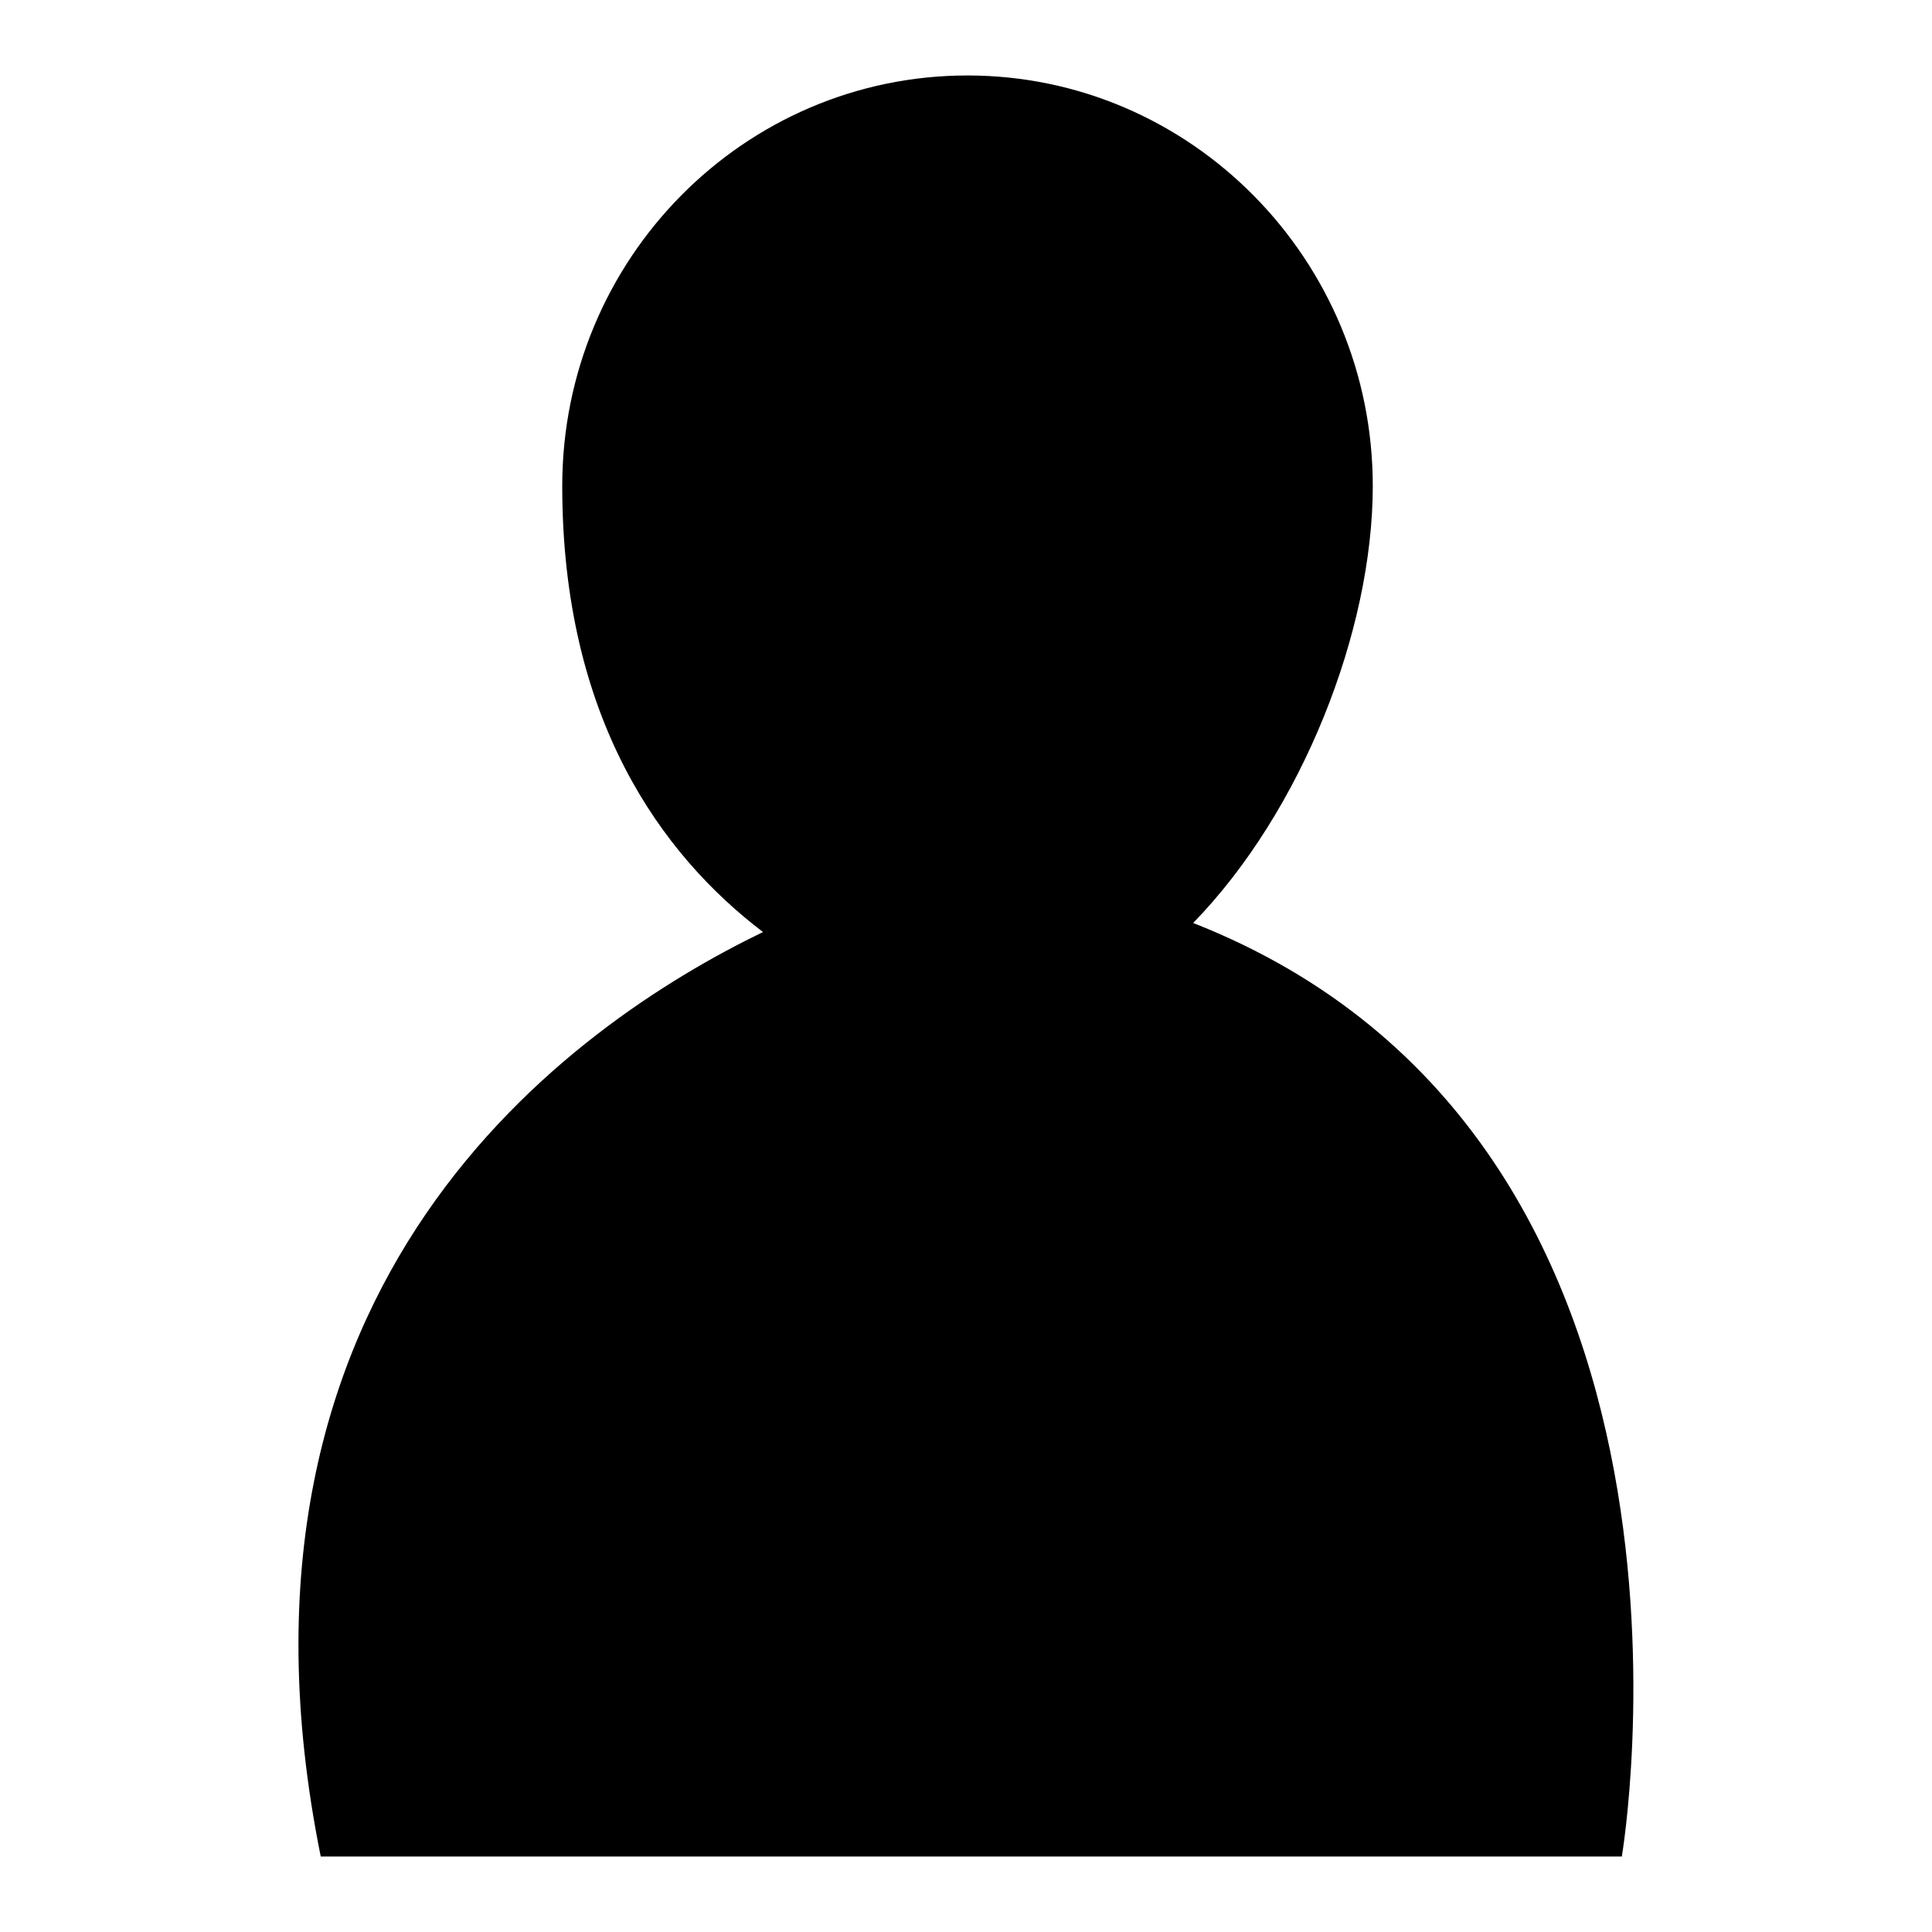 <?xml version="1.0" encoding="utf-8"?>
<!-- Svg Vector Icons : http://www.onlinewebfonts.com/icon -->
<!DOCTYPE svg PUBLIC "-//W3C//DTD SVG 1.1//EN" "http://www.w3.org/Graphics/SVG/1.1/DTD/svg11.dtd">
<svg version="1.1" xmlns="http://www.w3.org/2000/svg" xmlns:xlink="http://www.w3.org/1999/xlink" x="0px" y="0px" viewBox="0 0 256 256" enable-background="new 0 0 256 256" xml:space="preserve">
<g> <path fill="#000000" d="M214.9,246H42.5c-15.4-76.3,33.2-110.2,58.6-122.5c-13.4-10.2-26.6-28.2-26.6-59.1 c0-30.1,24.1-54.4,53.7-54.4c29.6,0,53.7,24.4,53.7,54.4c0,19.2-9.4,43.1-23.8,57.9C231.1,151,214.9,246,214.9,246z"/></g>
</svg>